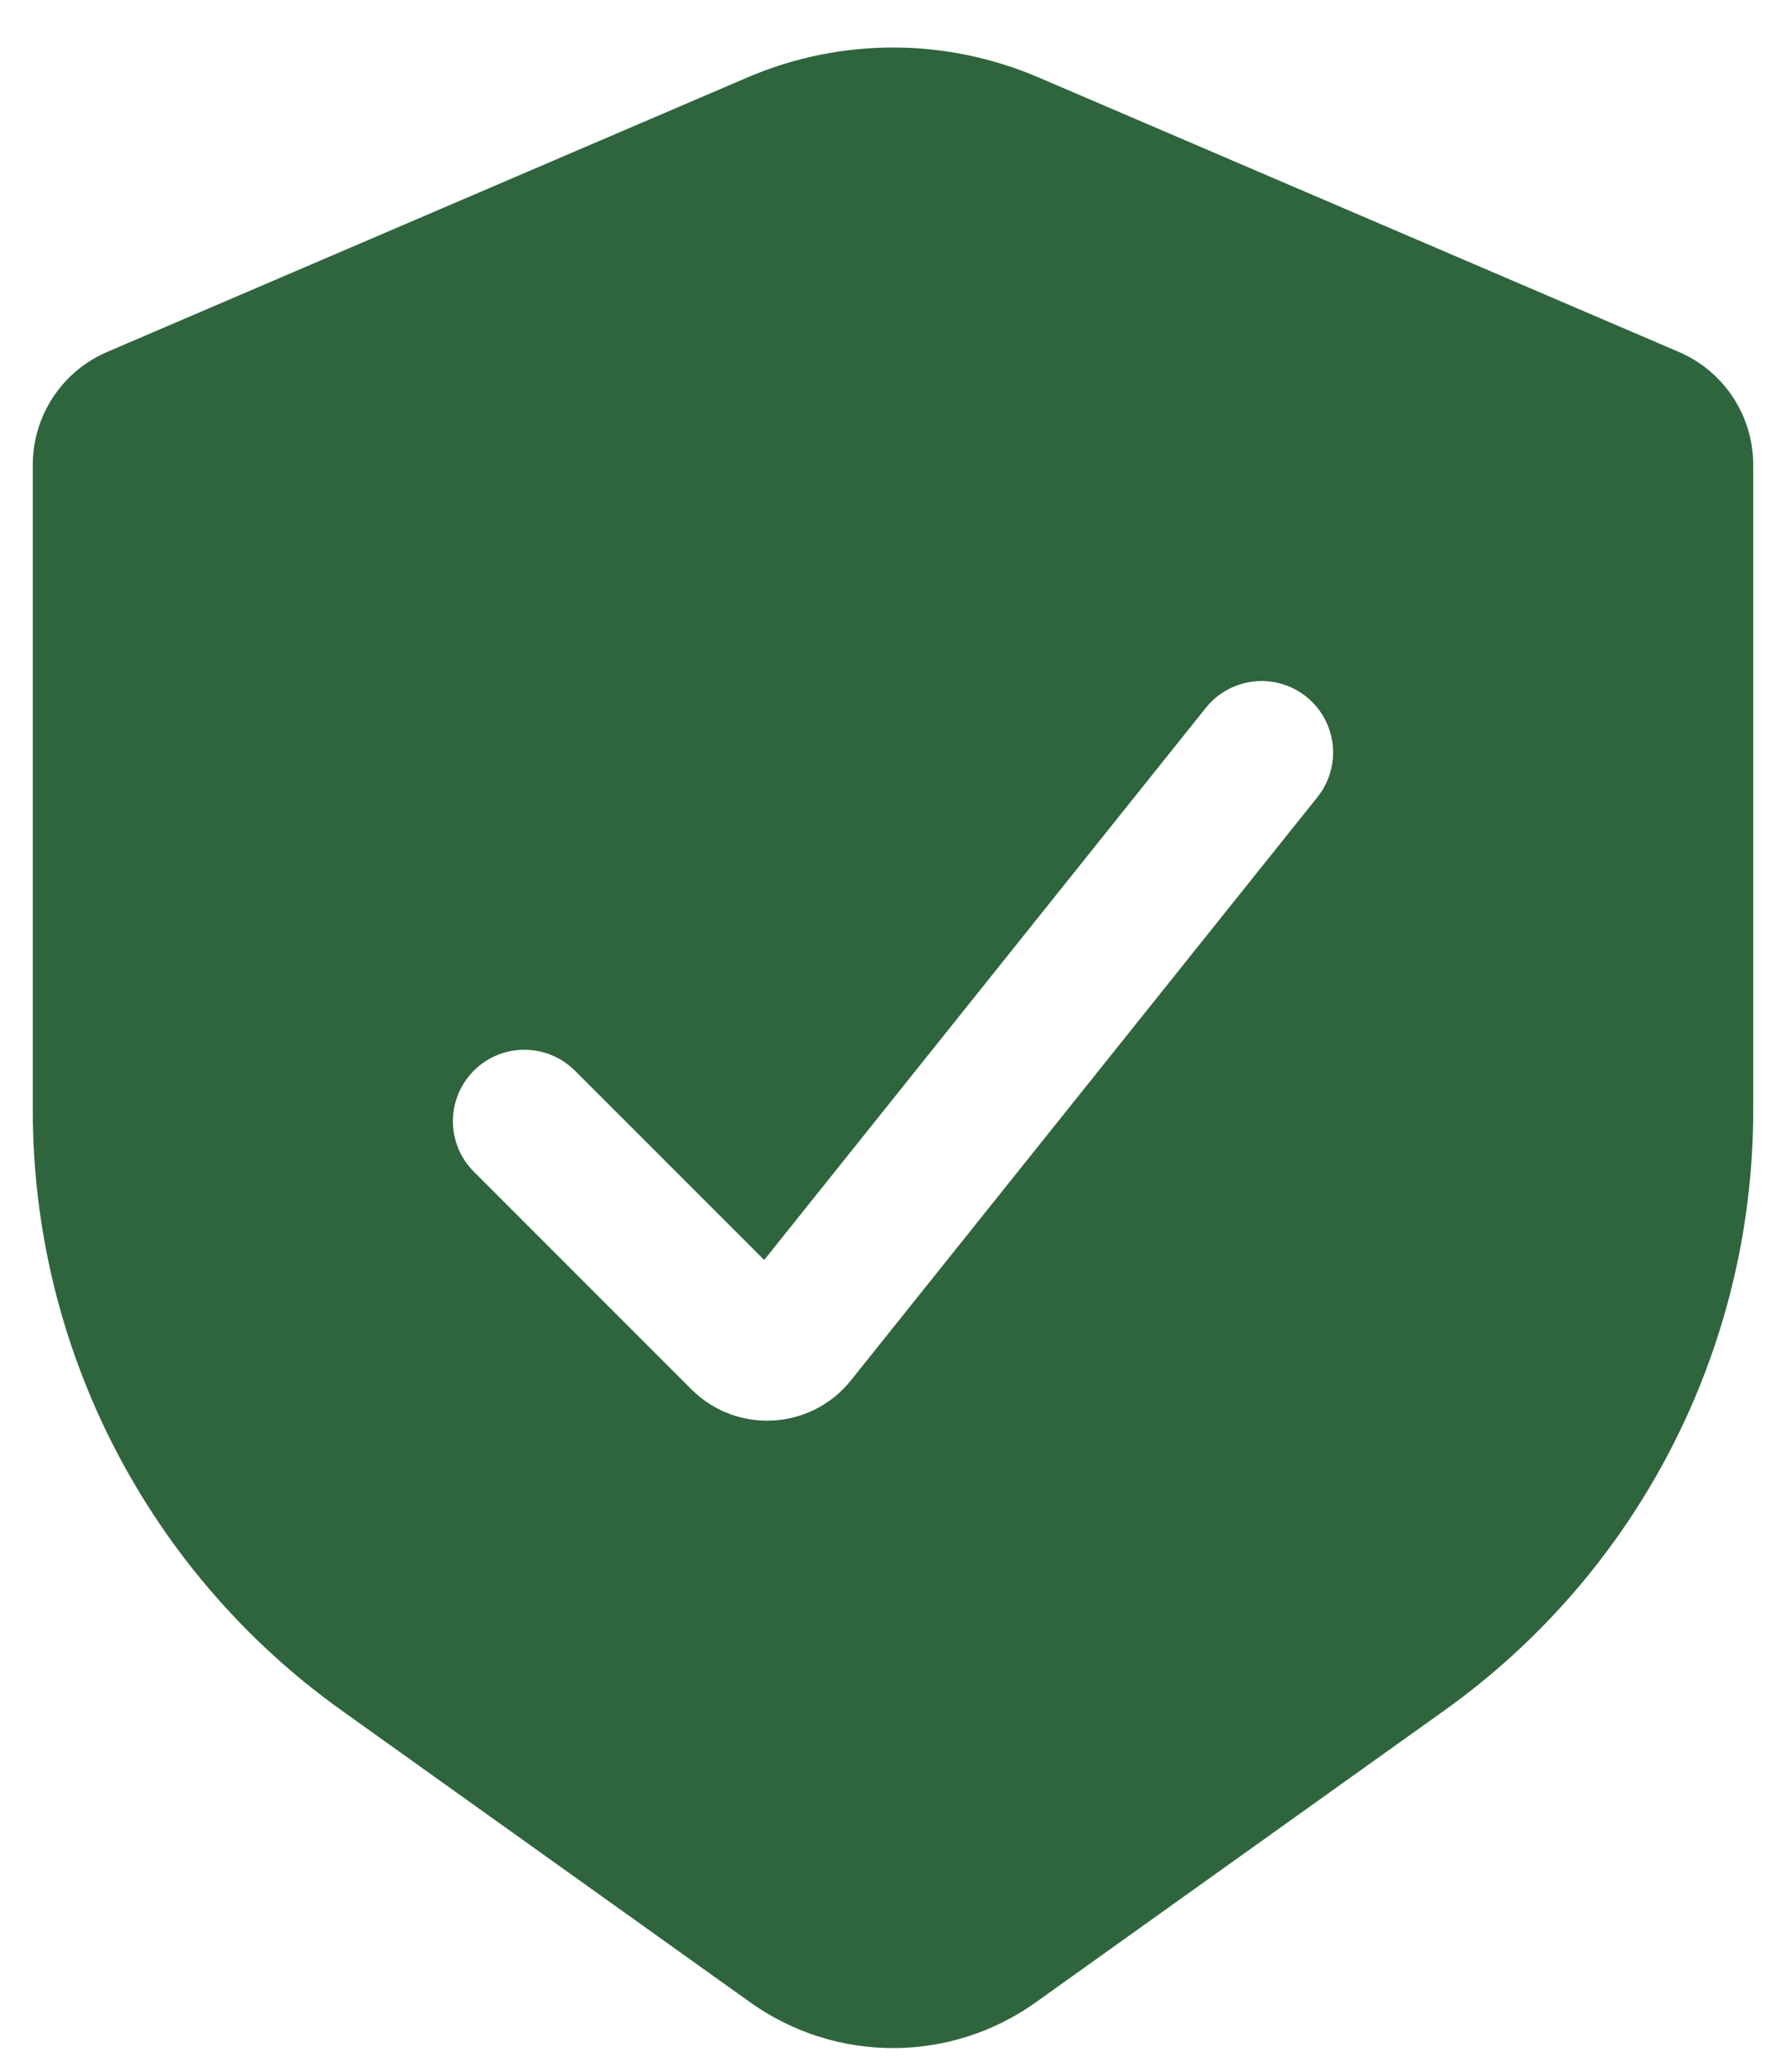 <svg width="25" height="29" viewBox="0 0 25 29" fill="none" xmlns="http://www.w3.org/2000/svg">
<path fill-rule="evenodd" clip-rule="evenodd" d="M23.498 4.925L14.533 1.082C13.235 0.526 11.765 0.526 10.467 1.082L1.502 4.925C0.869 5.196 0.459 5.817 0.459 6.506V15.541C0.459 18.874 2.069 22.002 4.781 23.939L10.5 28.024C11.697 28.879 13.303 28.879 14.5 28.024L20.219 23.939C22.931 22.002 24.541 18.874 24.541 15.541V6.506C24.541 5.817 24.131 5.196 23.498 4.925ZM18.441 11.157C18.786 10.725 18.716 10.096 18.285 9.751C17.854 9.406 17.224 9.476 16.879 9.907L10.697 17.635L8.047 14.985C7.656 14.595 7.023 14.595 6.633 14.985C6.242 15.376 6.242 16.009 6.633 16.399L9.678 19.445C10.31 20.077 11.351 20.019 11.91 19.321L18.441 11.157Z" fill="#2F653D"/>
</svg>
